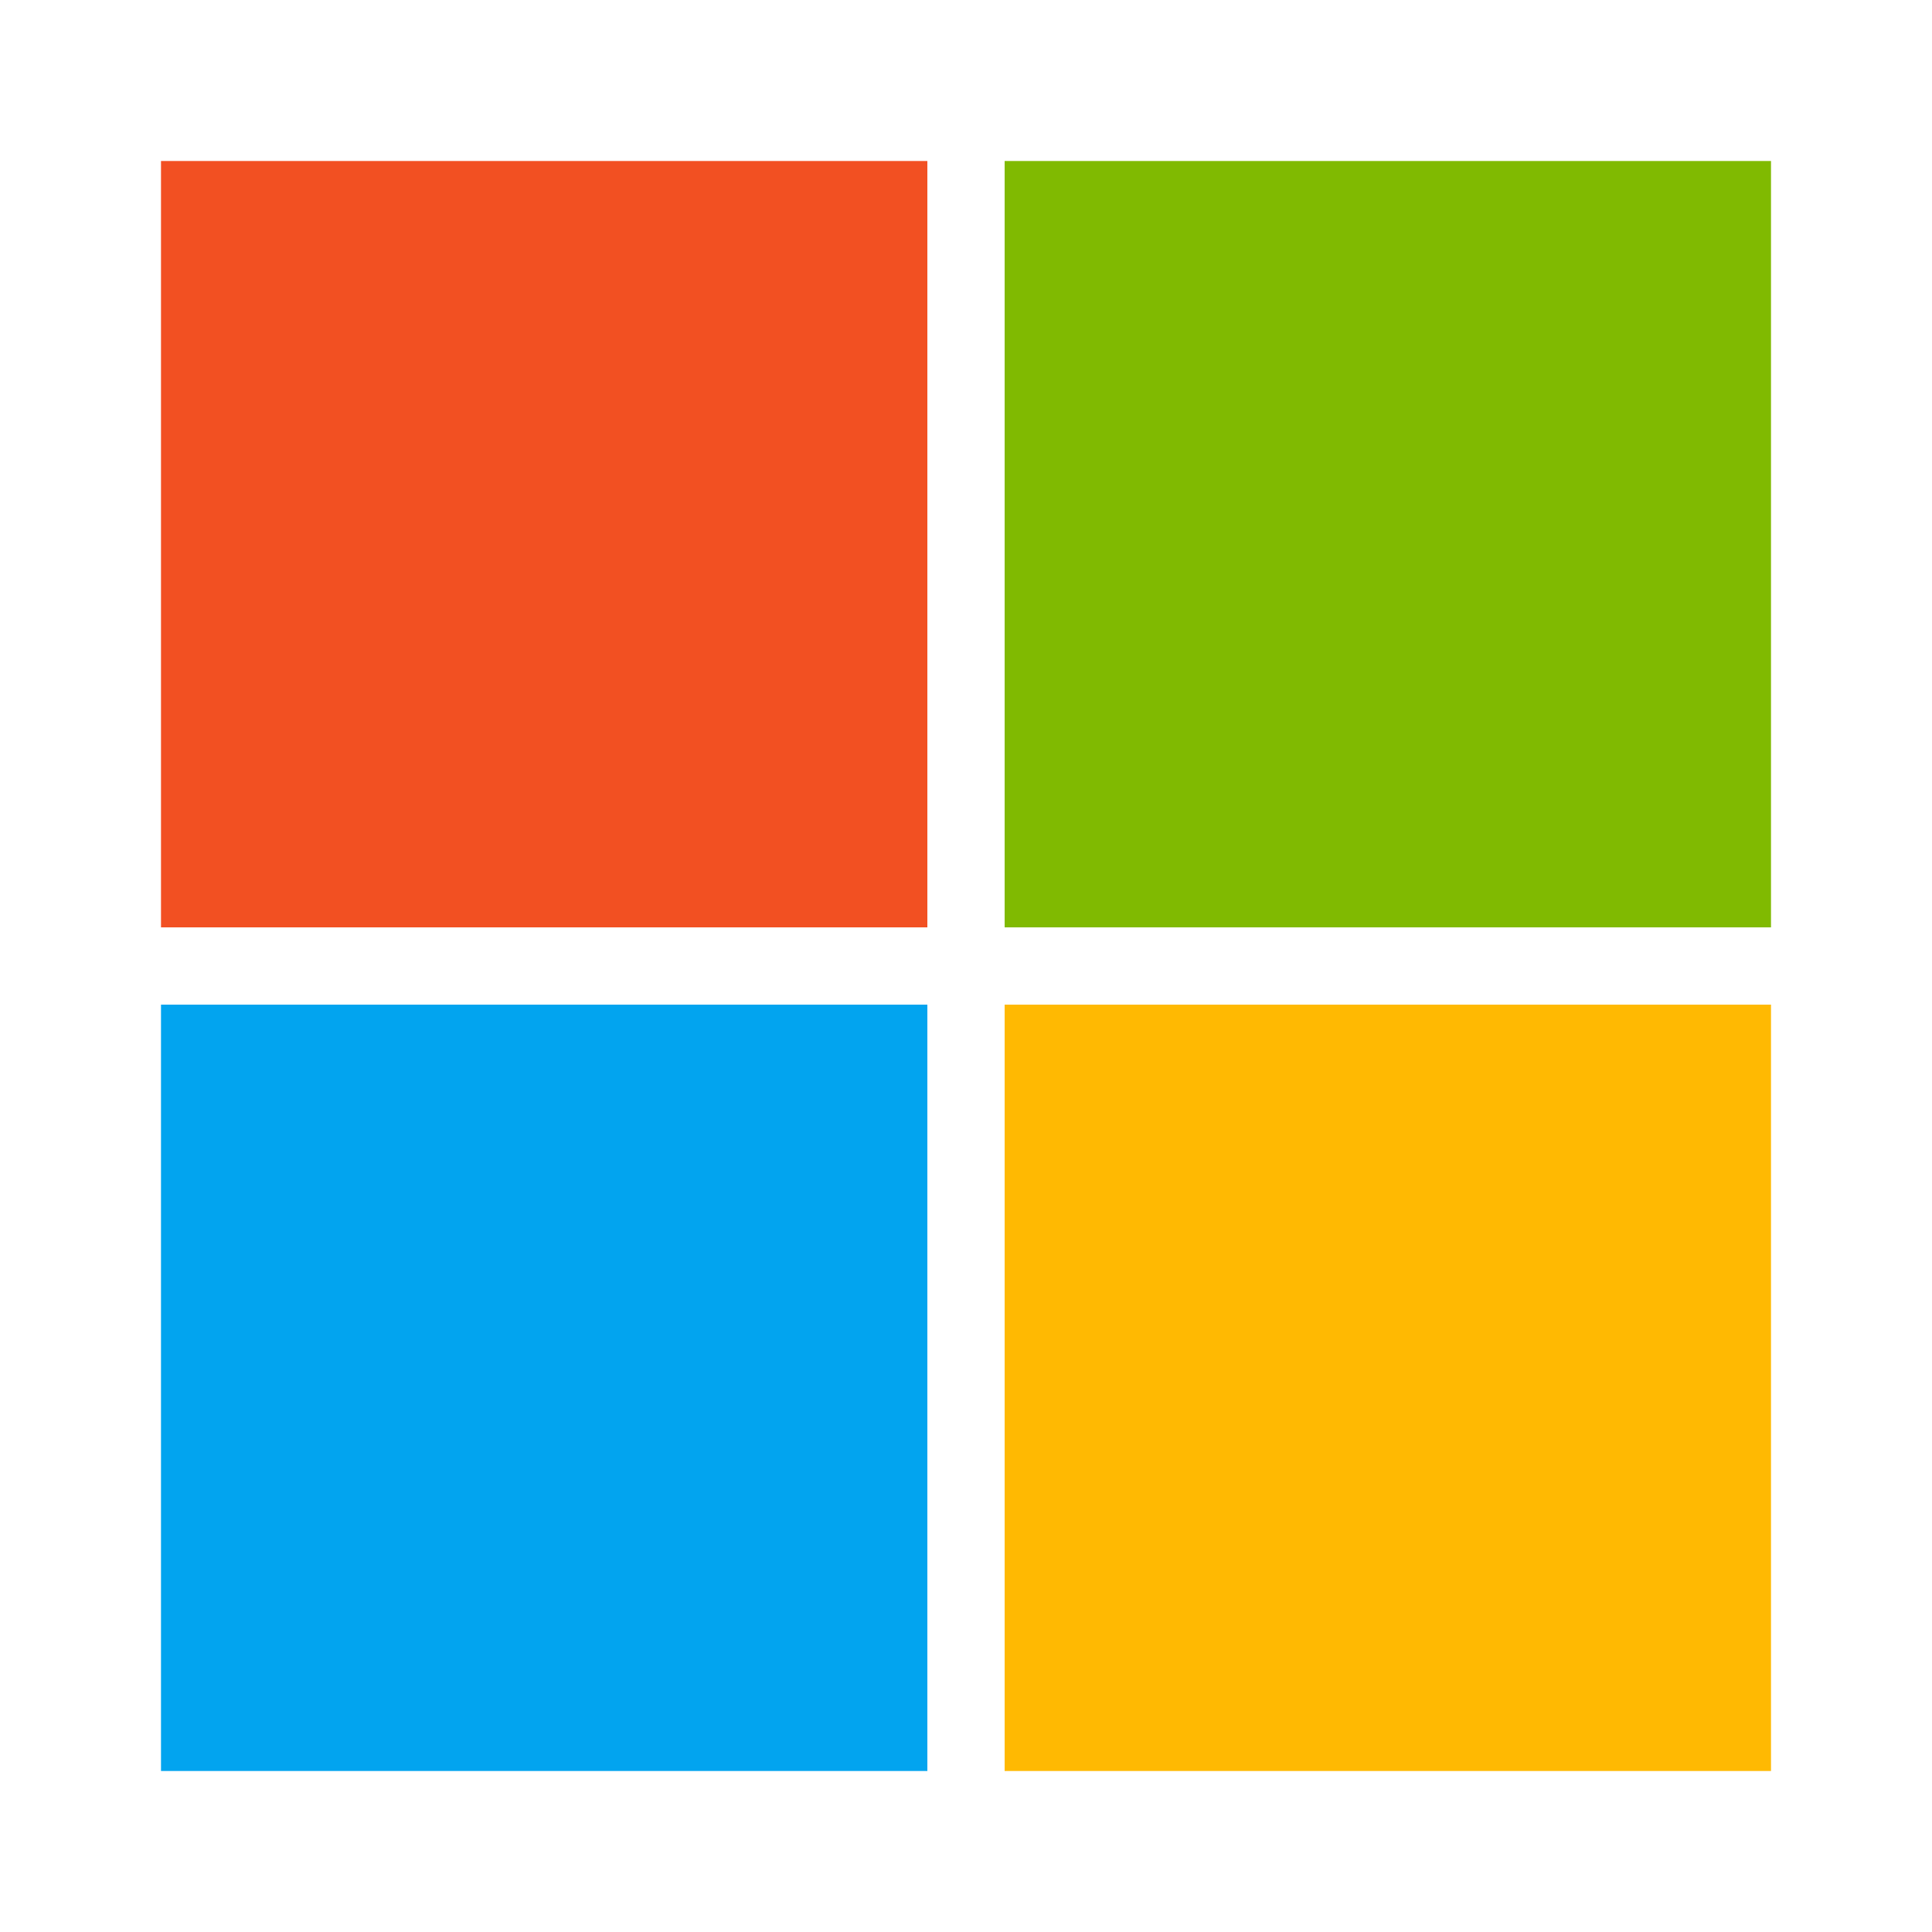 <?xml version="1.0" encoding="utf-8"?>
<!-- Generator: Adobe Illustrator 24.3.0, SVG Export Plug-In . SVG Version: 6.00 Build 0)  -->
<svg version="1.1" id="Layer_1" xmlns="http://www.w3.org/2000/svg" xmlns:xlink="http://www.w3.org/1999/xlink" x="0px" y="0px"
	 viewBox="0 0 60 60" style="enable-background:new 0 0 60 60;" xml:space="preserve">
<style type="text/css">
	.st0{fill:#F25022;}
	.st1{fill:#80BA01;}
	.st2{fill:#02A4EF;}
	.st3{fill:#FFB902;}
</style>
<g>
	<g>
		<path class="st0" d="M5,5h23.8c0,7.9,0,15.9,0,23.8c-7.9,0-15.9,0-23.8,0V5L5,5z"/>
		<path class="st1" d="M31.2,5H55c0,7.9,0,15.9,0,23.8c-7.9,0-15.9,0-23.8,0C31.2,20.7,31.2,12.7,31.2,5L31.2,5z"/>
		<path class="st2" d="M5,31.2c7.9,0,15.9,0,23.8,0c0,7.9,0,15.9,0,23.8H5V31.2L5,31.2z"/>
		<path class="st3" d="M31.2,31.2c7.9,0,15.9,0,23.8,0c0,7.9,0,15.9,0,23.8H31.2C31.2,46.8,31.2,38.9,31.2,31.2L31.2,31.2z"/>
	</g>
</g>
</svg>
